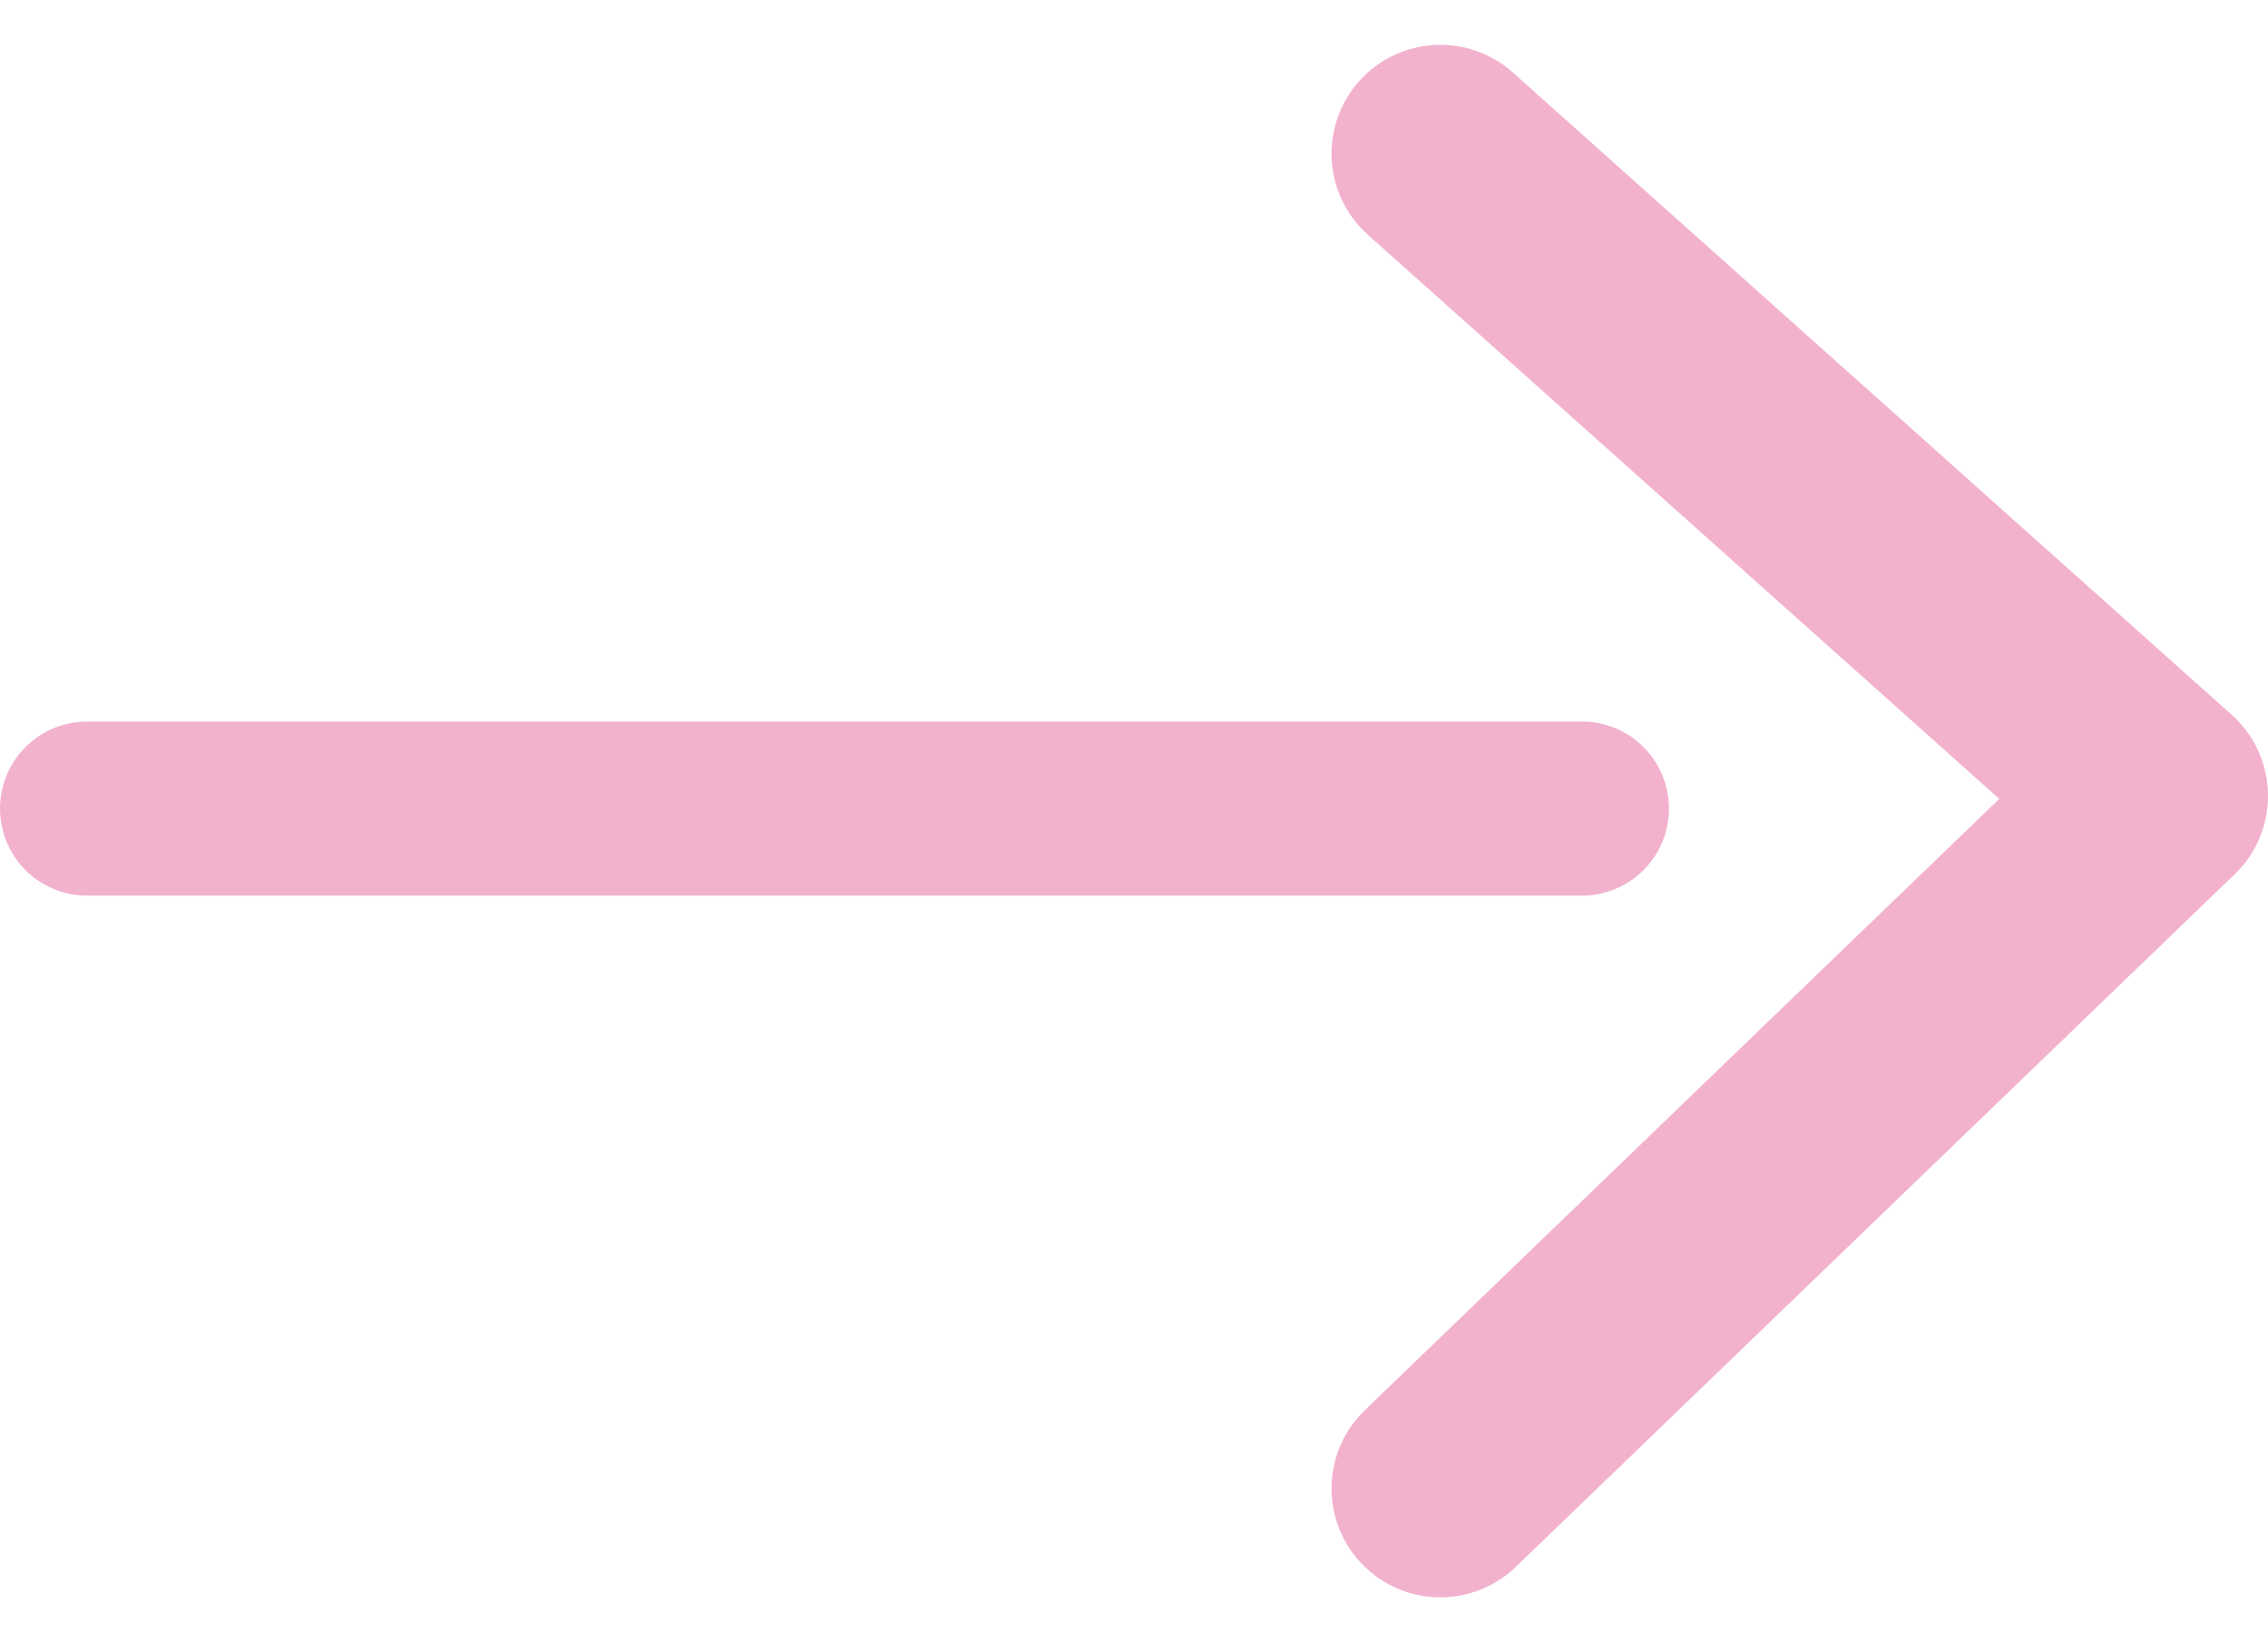 <svg xmlns="http://www.w3.org/2000/svg" width="26.057" height="18.869" viewBox="0 0 26.057 18.869">
  <g id="グループ_92" data-name="グループ 92" transform="translate(-1590.6 -6306.567)">
    <g id="グループ_89" data-name="グループ 89" transform="translate(1591.6 6308.332)">
      <g id="グループ_9" data-name="グループ 9" transform="translate(0 0)">
        <path id="パス_2" data-name="パス 2" d="M0,17.175V0" transform="translate(17.175 7.525) rotate(90)" fill="none" stroke="#f2b2cd" stroke-linecap="round" stroke-width="2"/>
        <path id="パス_3" data-name="パス 3" d="M0,8.259,7.379,0l7.958,8.259" transform="translate(23.807) rotate(90)" fill="none" stroke="#f2b2cd" stroke-linecap="round" stroke-linejoin="round" stroke-width="2.5"/>
      </g>
    </g>
  </g>
</svg>
